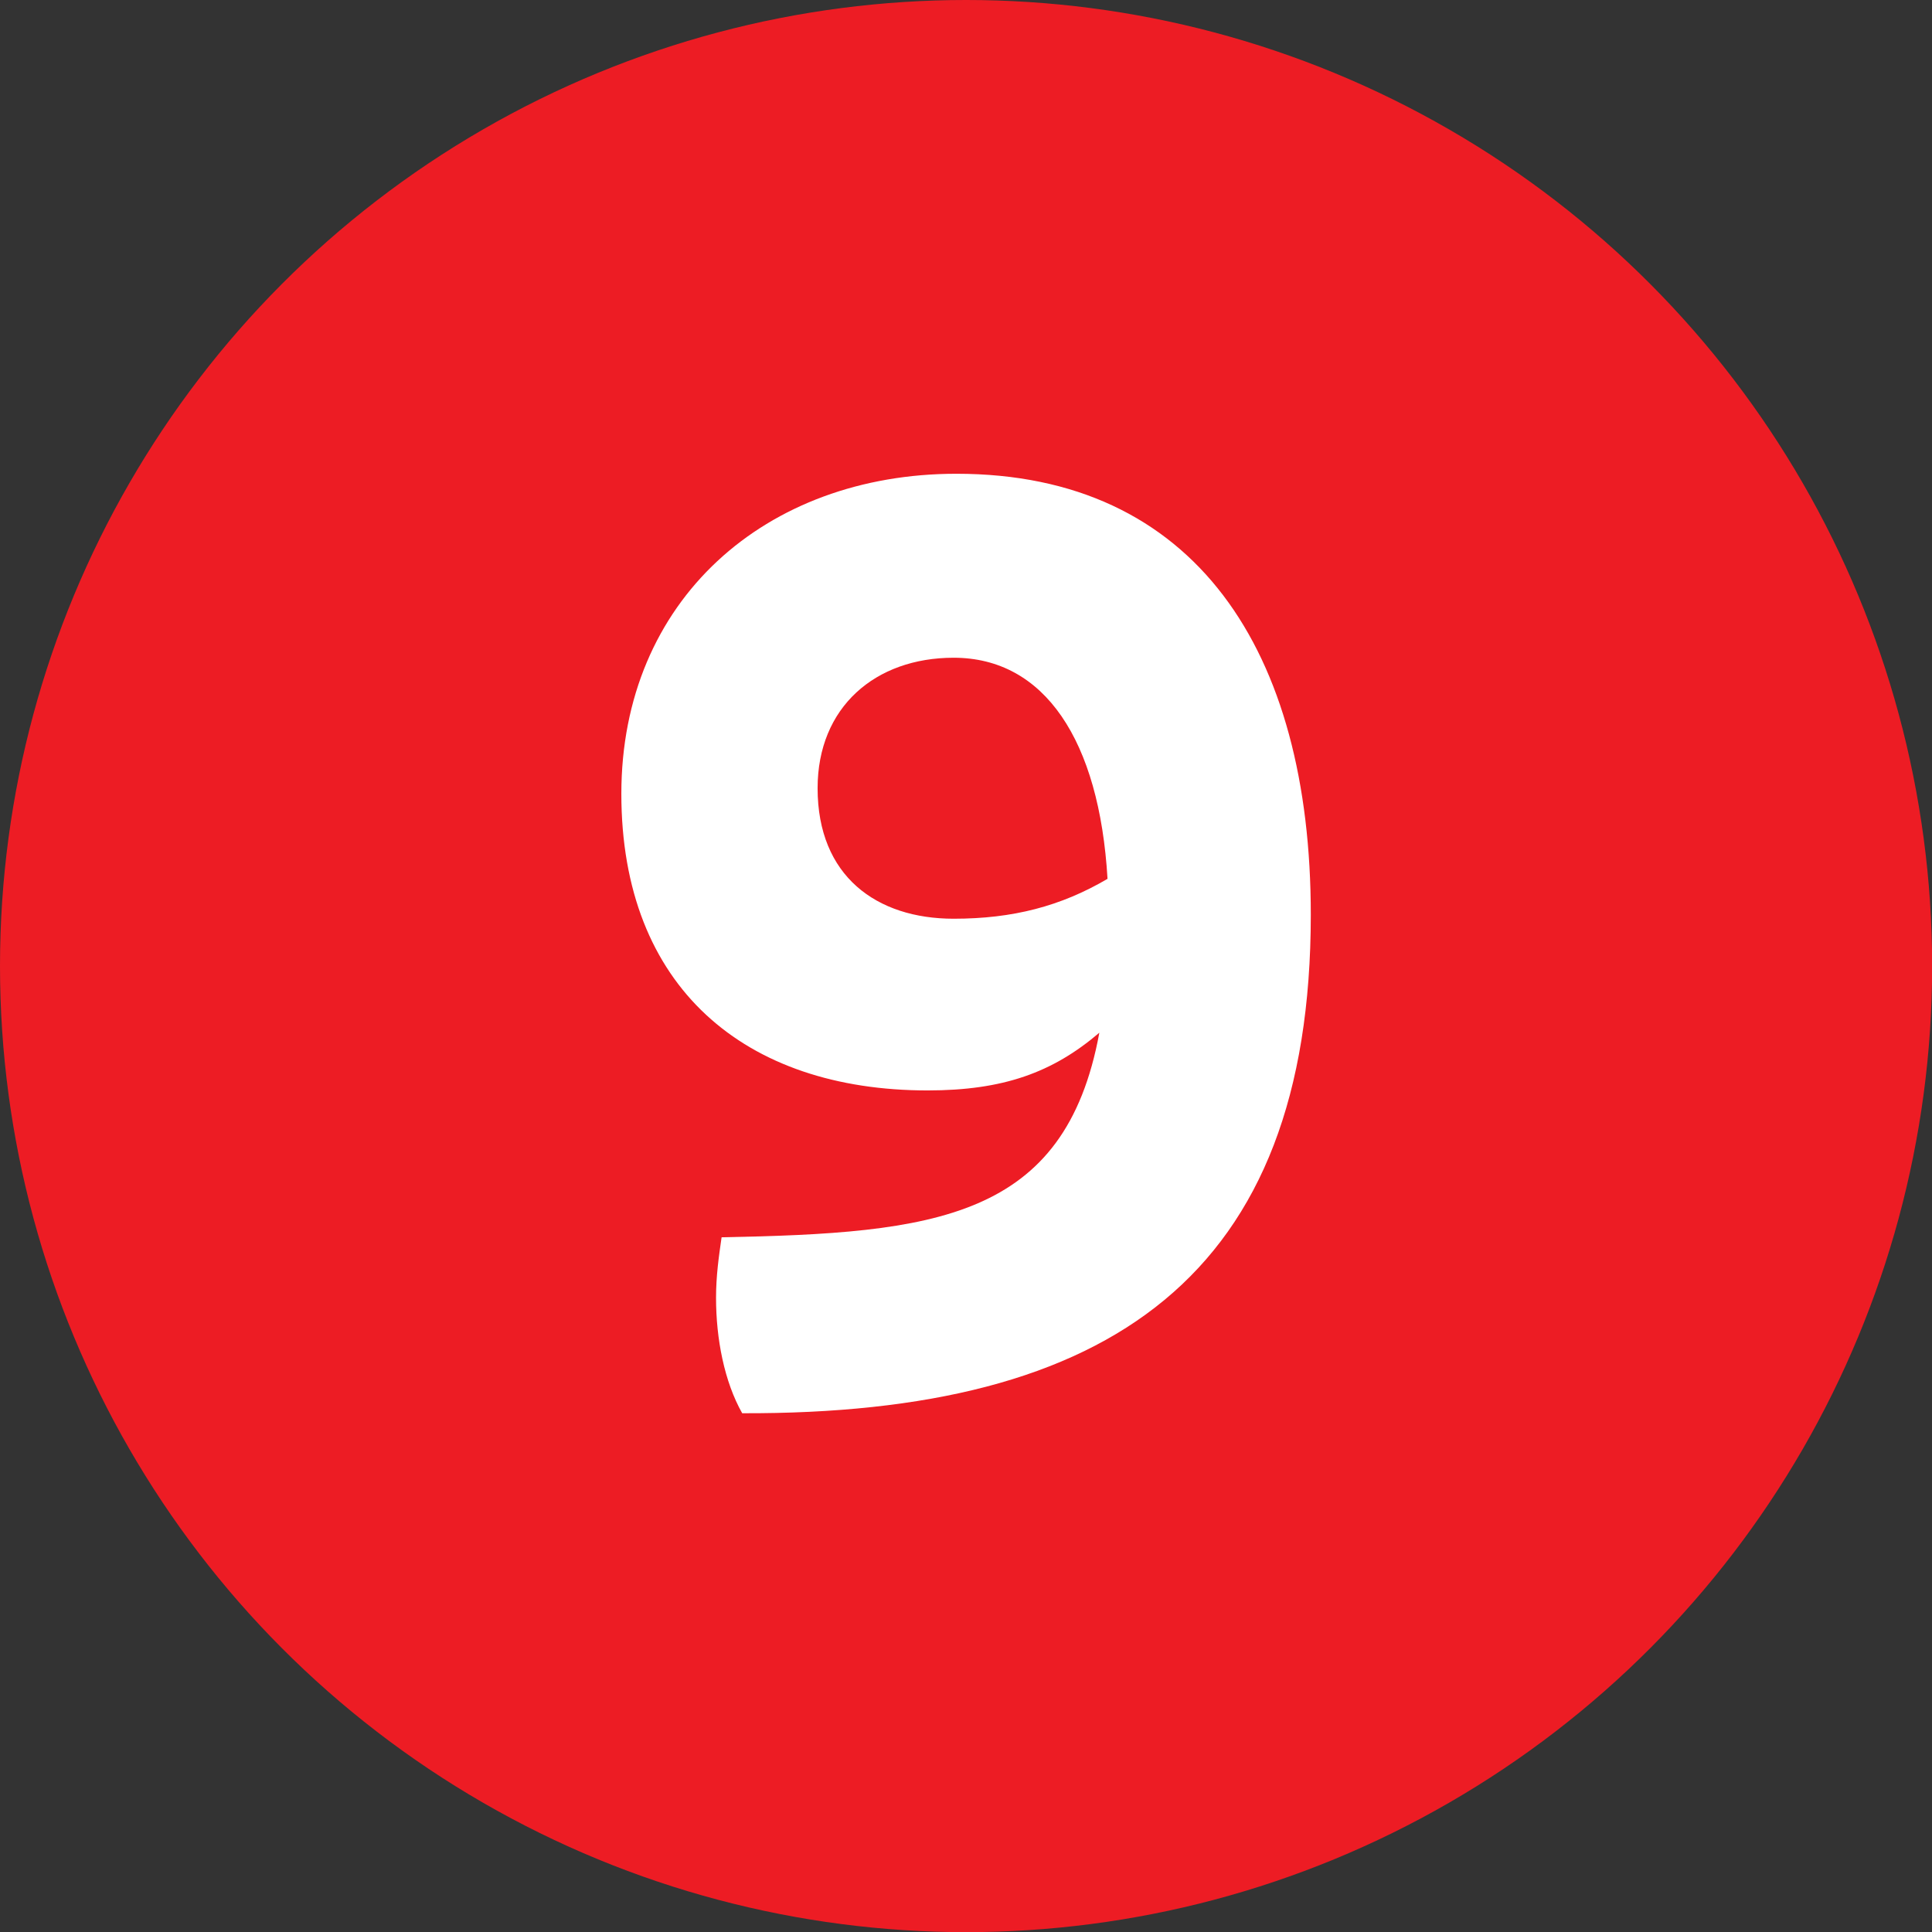 <svg xmlns="http://www.w3.org/2000/svg" id="Layer_1" viewBox="0 0 132.21 132.21"><rect x="0" y="0" width="132.21" height="132.21" fill="#333333" stroke="none"/><defs><style>.cls-1{fill:#fff;}.cls-2{fill:#ed1c24;}</style></defs><circle class="cls-2" cx="66.11" cy="66.11" r="66.11"></circle><path class="cls-1" d="M89.7,62.59c0,24.72-13.72,34.21-38.91,34.12-1.22-2.16-1.79-5.08-1.79-7.9,0-1.5,.19-2.82,.38-4.14,14.57-.28,23.5-1.22,25.85-14-3.2,2.73-6.58,3.95-11.75,3.95-12.5,0-20.96-7.05-20.96-20.3s9.87-21.9,22.93-21.9c16.35,0,24.25,12.13,24.25,30.17Zm-24.44,.28c4.04,0,7.33-.85,10.53-2.73-.56-9.49-4.32-15.13-10.53-15.13-5.36,0-9.31,3.38-9.31,8.93,0,6.02,4.04,8.93,9.31,8.93Z"></path></svg>